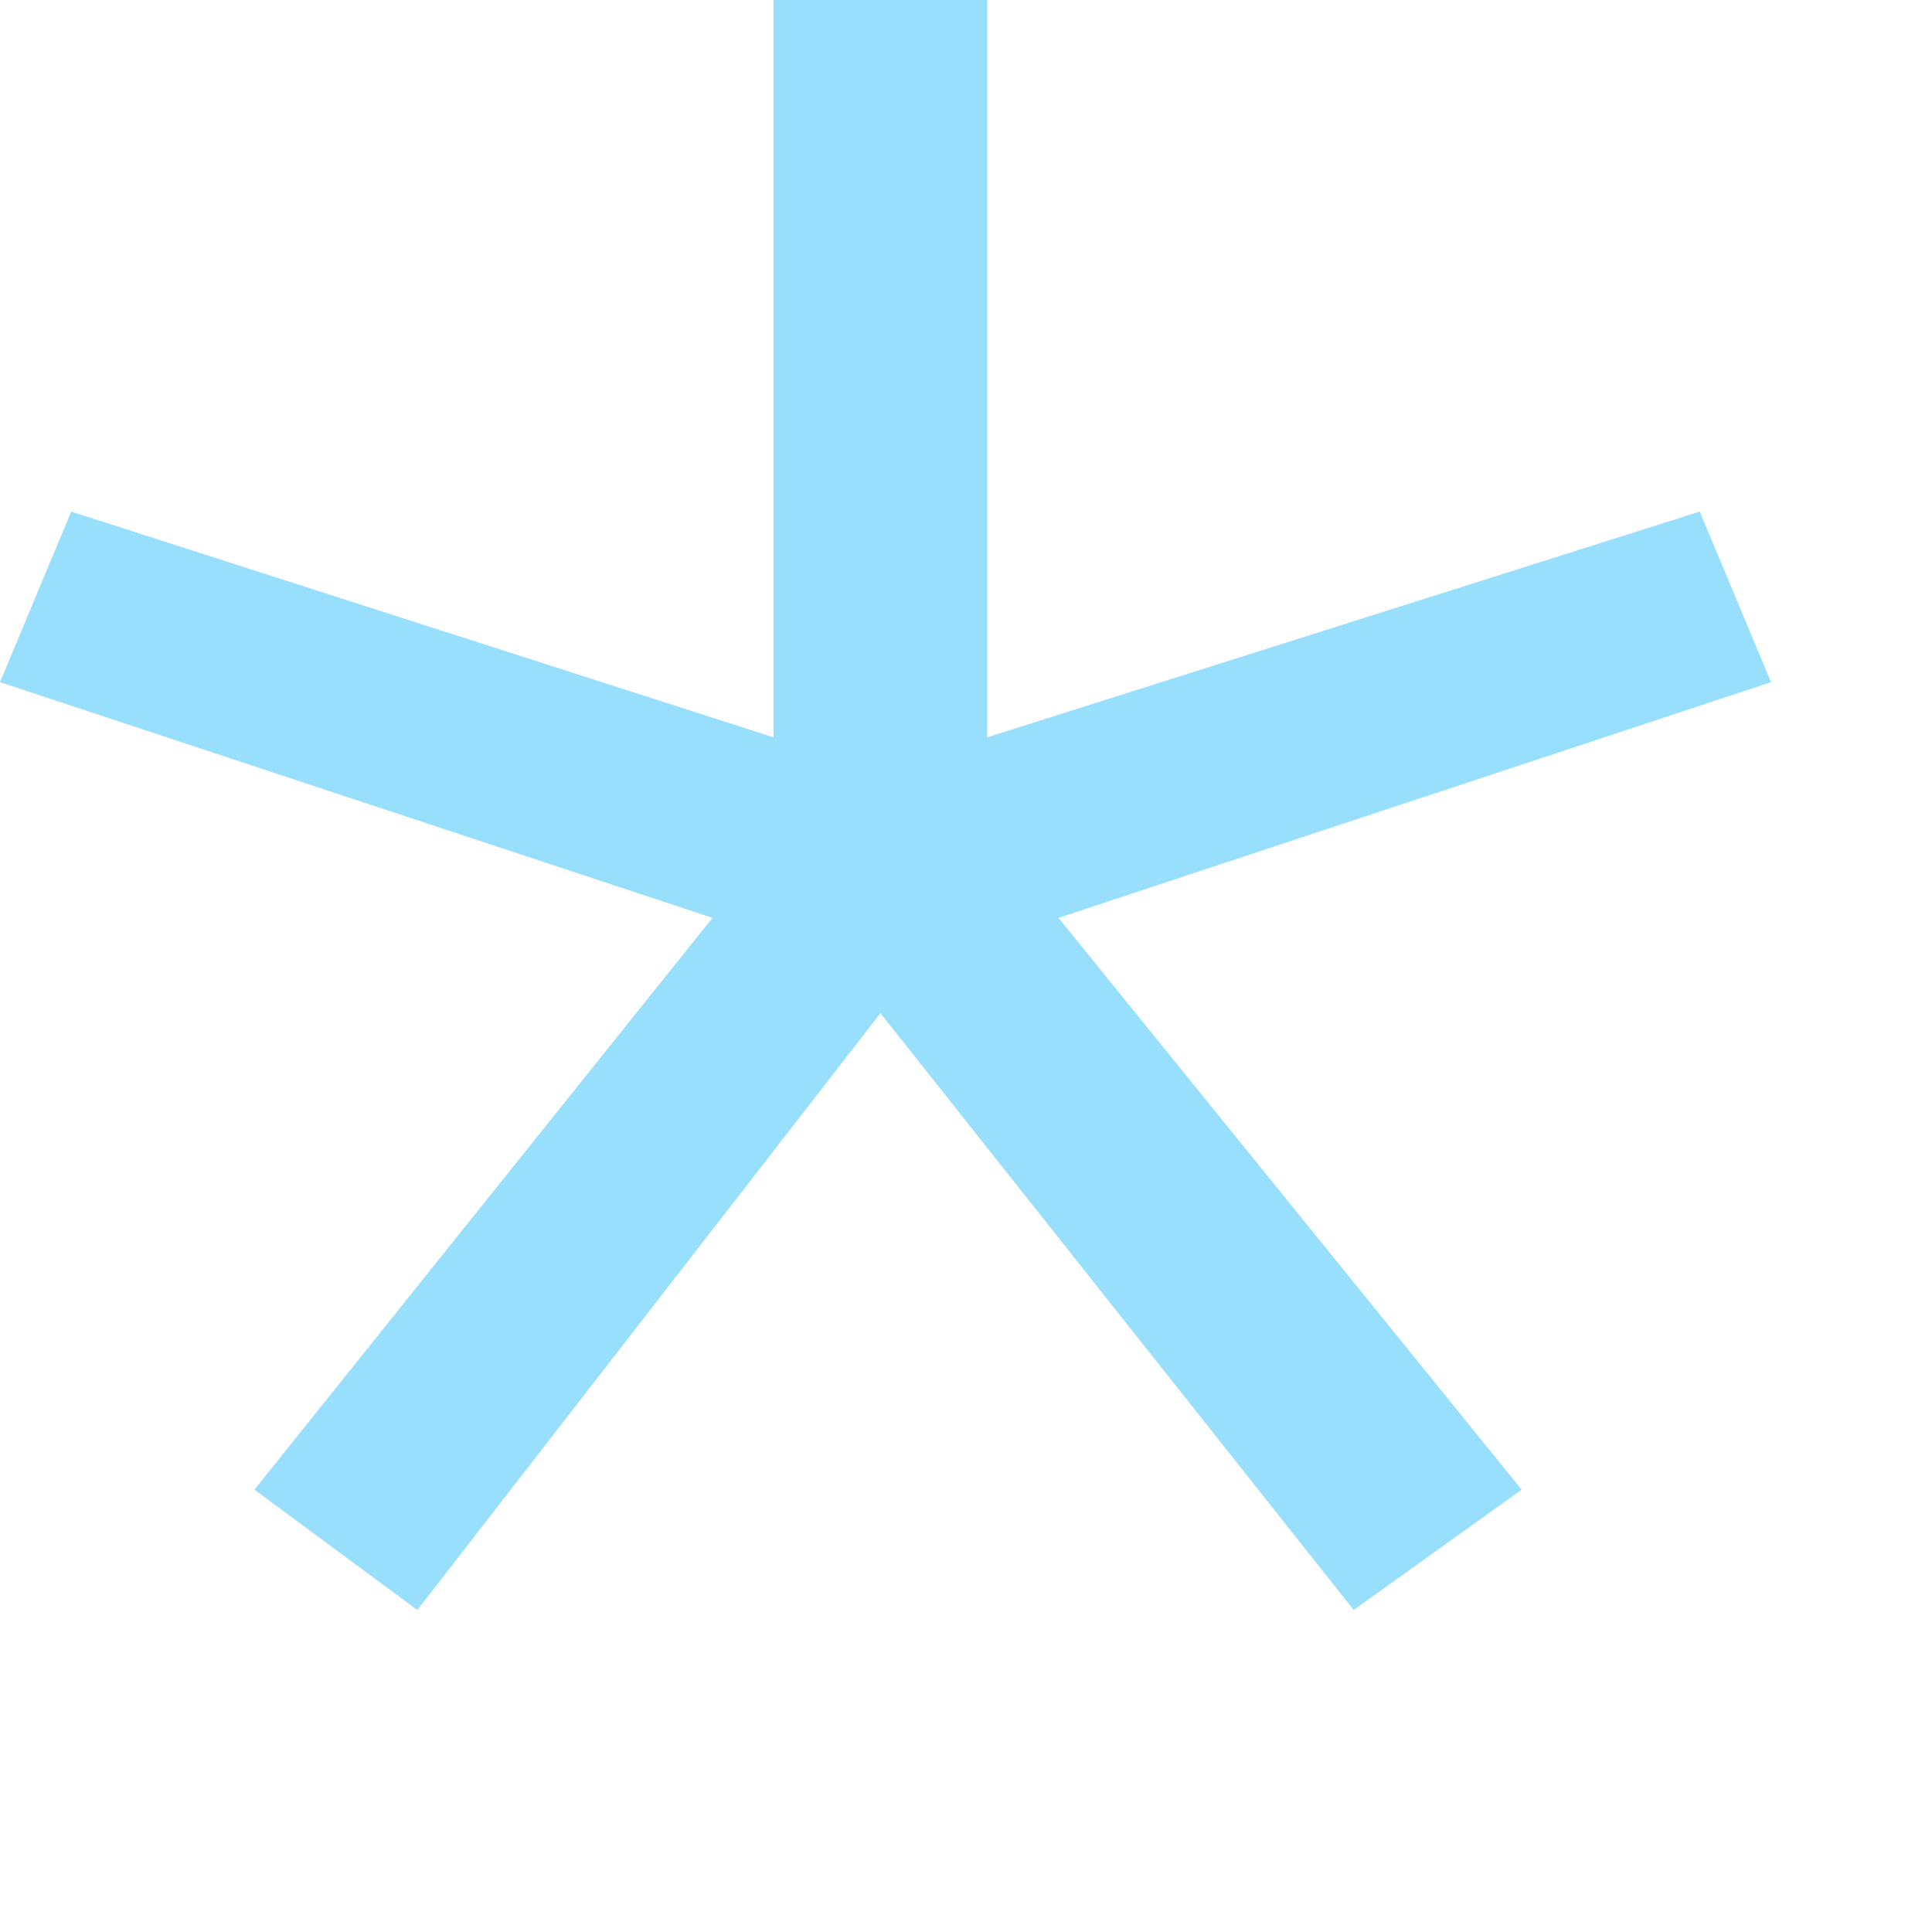 <svg width="24" height="24" viewBox="0 0 24 24" fill="none" xmlns="http://www.w3.org/2000/svg">
<path d="M5.184 20L3.161 18.505L8.851 11.402L0 8.474L0.885 6.355L9.609 9.159V0H12.264V9.159L21.115 6.355L22 8.474L13.149 11.402L18.902 18.505L16.816 20L10.937 12.586L5.184 20Z" fill="#97DFFC"/>
</svg>
